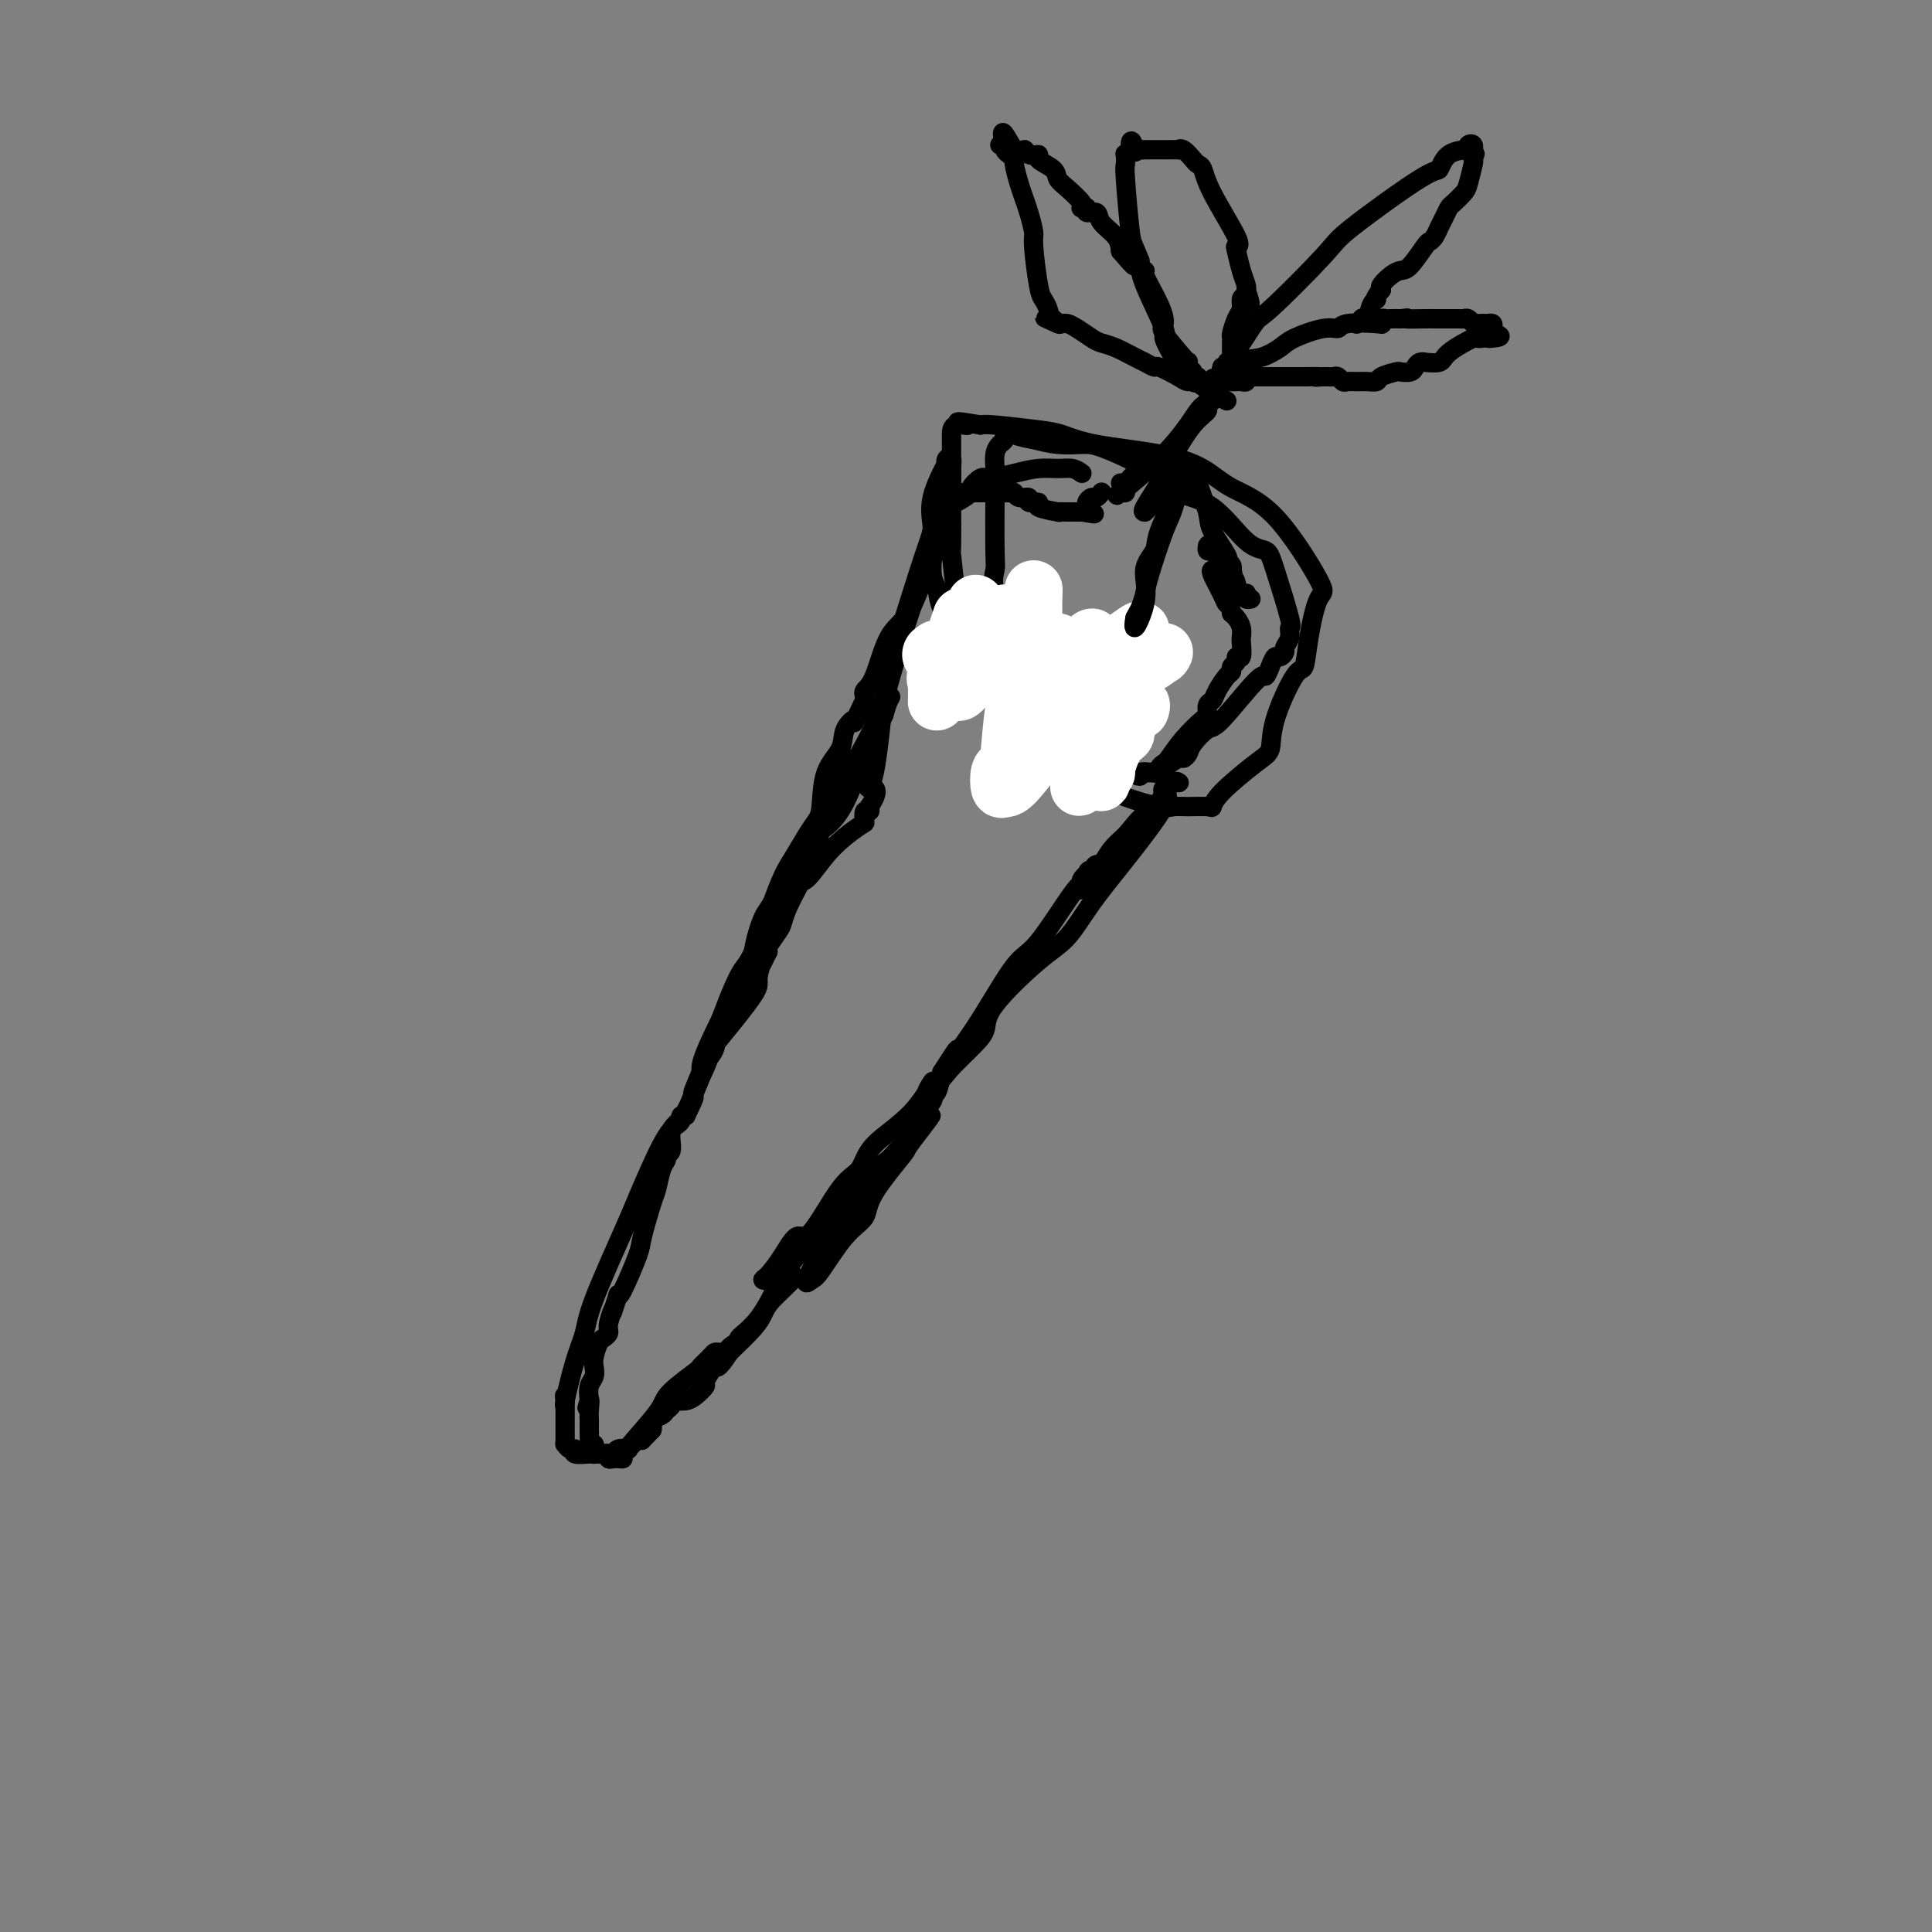 <svg viewBox='0 0 400 400' version='1.1' xmlns='http://www.w3.org/2000/svg' xmlns:xlink='http://www.w3.org/1999/xlink'><rect x="0" y="0" width="400" height="400" fill="#808080" stroke="none"/><g fill='none' stroke='#000000' stroke-width='4' stroke-linecap='round' stroke-linejoin='round'><path d='M224,98c-0.596,-0.428 -1.193,-0.857 -2,-1c-0.807,-0.143 -1.826,-0.002 -3,0c-1.174,0.002 -2.505,-0.136 -4,0c-1.495,0.136 -3.155,0.546 -5,1c-1.845,0.454 -3.877,0.952 -5,1c-1.123,0.048 -1.338,-0.353 -2,0c-0.662,0.353 -1.773,1.459 -2,2c-0.227,0.541 0.429,0.518 0,1c-0.429,0.482 -1.943,1.471 -3,2c-1.057,0.529 -1.657,0.599 -2,1c-0.343,0.401 -0.428,1.132 -1,2c-0.572,0.868 -1.631,1.874 -2,3c-0.369,1.126 -0.050,2.373 0,4c0.050,1.627 -0.171,3.633 0,5c0.171,1.367 0.733,2.093 1,3c0.267,0.907 0.237,1.994 1,4c0.763,2.006 2.318,4.929 3,7c0.682,2.071 0.491,3.288 1,4c0.509,0.712 1.717,0.918 3,2c1.283,1.082 2.642,3.041 4,5'/><path d='M206,144c1.739,1.740 2.588,2.592 4,4c1.412,1.408 3.388,3.374 5,5c1.612,1.626 2.858,2.913 4,4c1.142,1.087 2.178,1.976 4,3c1.822,1.024 4.429,2.183 6,3c1.571,0.817 2.106,1.290 4,2c1.894,0.710 5.148,1.656 7,2c1.852,0.344 2.301,0.086 3,0c0.699,-0.086 1.647,-0.002 3,0c1.353,0.002 3.113,-0.080 4,0c0.887,0.080 0.903,0.323 1,0c0.097,-0.323 0.274,-1.212 2,-3c1.726,-1.788 5.002,-4.475 7,-6c1.998,-1.525 2.720,-1.887 3,-3c0.280,-1.113 0.119,-2.975 1,-6c0.881,-3.025 2.803,-7.213 4,-9c1.197,-1.787 1.668,-1.174 2,-2c0.332,-0.826 0.526,-3.091 1,-6c0.474,-2.909 1.228,-6.463 2,-8c0.772,-1.537 1.561,-1.059 0,-4c-1.561,-2.941 -5.473,-9.301 -9,-13c-3.527,-3.699 -6.670,-4.735 -9,-6c-2.330,-1.265 -3.846,-2.758 -6,-4c-2.154,-1.242 -4.944,-2.231 -9,-3c-4.056,-0.769 -9.377,-1.316 -13,-2c-3.623,-0.684 -5.548,-1.503 -7,-2c-1.452,-0.497 -2.429,-0.672 -5,-1c-2.571,-0.328 -6.734,-0.808 -9,-1c-2.266,-0.192 -2.633,-0.096 -3,0'/><path d='M203,88c-7.691,-1.366 -3.917,-0.281 -3,0c0.917,0.281 -1.022,-0.240 -2,0c-0.978,0.240 -0.994,1.243 -1,2c-0.006,0.757 -0.001,1.270 0,2c0.001,0.730 -0.000,1.677 0,3c0.000,1.323 0.003,3.022 0,4c-0.003,0.978 -0.011,1.235 0,4c0.011,2.765 0.040,8.038 0,10c-0.040,1.962 -0.150,0.611 0,2c0.150,1.389 0.558,5.517 1,8c0.442,2.483 0.917,3.322 1,4c0.083,0.678 -0.226,1.194 1,3c1.226,1.806 3.986,4.901 5,6c1.014,1.099 0.282,0.200 1,1c0.718,0.800 2.886,3.297 4,5c1.114,1.703 1.174,2.612 1,3c-0.174,0.388 -0.580,0.255 0,1c0.580,0.745 2.147,2.369 3,3c0.853,0.631 0.992,0.268 1,0c0.008,-0.268 -0.115,-0.442 0,0c0.115,0.442 0.468,1.498 1,2c0.532,0.502 1.244,0.449 2,1c0.756,0.551 1.558,1.707 2,2c0.442,0.293 0.526,-0.277 1,0c0.474,0.277 1.340,1.400 2,2c0.660,0.600 1.115,0.676 2,1c0.885,0.324 2.200,0.895 3,1c0.800,0.105 1.086,-0.256 2,0c0.914,0.256 2.457,1.128 4,2'/><path d='M234,160c3.071,1.394 1.747,0.380 2,0c0.253,-0.380 2.081,-0.126 3,0c0.919,0.126 0.929,0.122 1,0c0.071,-0.122 0.202,-0.363 1,-1c0.798,-0.637 2.262,-1.671 3,-2c0.738,-0.329 0.749,0.045 1,0c0.251,-0.045 0.743,-0.511 1,-1c0.257,-0.489 0.278,-1.001 1,-2c0.722,-0.999 2.144,-2.483 3,-3c0.856,-0.517 1.147,-0.066 3,-2c1.853,-1.934 5.270,-6.255 7,-8c1.730,-1.745 1.774,-0.916 2,-1c0.226,-0.084 0.634,-1.083 1,-2c0.366,-0.917 0.691,-1.754 1,-2c0.309,-0.246 0.604,0.098 1,0c0.396,-0.098 0.893,-0.638 1,-1c0.107,-0.362 -0.178,-0.548 0,-1c0.178,-0.452 0.817,-1.172 1,-2c0.183,-0.828 -0.090,-1.764 0,-2c0.090,-0.236 0.544,0.228 0,-2c-0.544,-2.228 -2.085,-7.148 -3,-10c-0.915,-2.852 -1.204,-3.636 -2,-4c-0.796,-0.364 -2.100,-0.308 -4,-2c-1.900,-1.692 -4.397,-5.133 -7,-7c-2.603,-1.867 -5.311,-2.160 -7,-3c-1.689,-0.840 -2.359,-2.228 -5,-4c-2.641,-1.772 -7.254,-3.929 -10,-5c-2.746,-1.071 -3.624,-1.058 -5,-1c-1.376,0.058 -3.250,0.159 -5,0c-1.750,-0.159 -3.375,-0.580 -5,-1'/><path d='M214,91c-3.183,-0.540 -3.640,-0.888 -4,-1c-0.360,-0.112 -0.622,0.014 -1,0c-0.378,-0.014 -0.872,-0.166 -1,0c-0.128,0.166 0.109,0.651 0,1c-0.109,0.349 -0.565,0.563 -1,1c-0.435,0.437 -0.848,1.099 -1,2c-0.152,0.901 -0.044,2.042 0,3c0.044,0.958 0.023,1.733 0,5c-0.023,3.267 -0.048,9.026 0,12c0.048,2.974 0.170,3.165 0,4c-0.170,0.835 -0.630,2.315 0,5c0.630,2.685 2.352,6.574 3,9c0.648,2.426 0.224,3.390 0,4c-0.224,0.610 -0.248,0.867 0,2c0.248,1.133 0.769,3.142 1,4c0.231,0.858 0.173,0.566 0,1c-0.173,0.434 -0.461,1.595 0,2c0.461,0.405 1.671,0.054 2,0c0.329,-0.054 -0.224,0.190 0,1c0.224,0.810 1.226,2.185 2,3c0.774,0.815 1.320,1.070 2,2c0.680,0.930 1.494,2.535 2,3c0.506,0.465 0.705,-0.210 1,0c0.295,0.210 0.687,1.304 1,2c0.313,0.696 0.546,0.995 1,1c0.454,0.005 1.130,-0.284 2,0c0.870,0.284 1.935,1.142 3,2'/><path d='M226,159c2.650,2.182 1.274,0.637 1,0c-0.274,-0.637 0.555,-0.367 1,0c0.445,0.367 0.506,0.830 1,1c0.494,0.170 1.421,0.045 2,0c0.579,-0.045 0.811,-0.011 2,0c1.189,0.011 3.337,0.000 4,0c0.663,-0.000 -0.159,0.010 0,0c0.159,-0.010 1.298,-0.042 2,0c0.702,0.042 0.966,0.158 1,0c0.034,-0.158 -0.163,-0.589 0,-1c0.163,-0.411 0.685,-0.802 1,-1c0.315,-0.198 0.423,-0.204 1,-1c0.577,-0.796 1.622,-2.384 3,-4c1.378,-1.616 3.089,-3.261 4,-4c0.911,-0.739 1.021,-0.573 1,-1c-0.021,-0.427 -0.173,-1.448 0,-2c0.173,-0.552 0.672,-0.634 1,-1c0.328,-0.366 0.484,-1.015 1,-2c0.516,-0.985 1.391,-2.307 2,-3c0.609,-0.693 0.952,-0.757 1,-1c0.048,-0.243 -0.197,-0.664 0,-1c0.197,-0.336 0.838,-0.588 1,-1c0.162,-0.412 -0.153,-0.985 0,-1c0.153,-0.015 0.774,0.526 1,0c0.226,-0.526 0.058,-2.119 0,-3c-0.058,-0.881 -0.004,-1.048 0,-1c0.004,0.048 -0.040,0.312 0,0c0.040,-0.312 0.165,-1.199 0,-2c-0.165,-0.801 -0.618,-1.514 -1,-2c-0.382,-0.486 -0.691,-0.743 -1,-1'/><path d='M255,127c-0.353,-1.939 -0.735,-1.788 -1,-2c-0.265,-0.212 -0.411,-0.789 -1,-2c-0.589,-1.211 -1.620,-3.057 -2,-4c-0.380,-0.943 -0.109,-0.984 0,-1c0.109,-0.016 0.054,-0.008 0,0'/><path d='M197,109c-0.519,0.599 -1.038,1.198 -1,1c0.038,-0.198 0.631,-1.192 0,0c-0.631,1.192 -2.488,4.571 -4,8c-1.512,3.429 -2.678,6.909 -4,9c-1.322,2.091 -2.799,2.794 -4,5c-1.201,2.206 -2.126,5.914 -3,8c-0.874,2.086 -1.698,2.549 -2,3c-0.302,0.451 -0.081,0.891 0,1c0.081,0.109 0.023,-0.112 0,0c-0.023,0.112 -0.012,0.556 0,1'/><path d='M179,145c-3.120,6.404 -1.921,4.416 -2,4c-0.079,-0.416 -1.435,0.742 -2,2c-0.565,1.258 -0.338,2.617 -1,4c-0.662,1.383 -2.211,2.789 -3,5c-0.789,2.211 -0.817,5.226 -1,7c-0.183,1.774 -0.521,2.308 -1,3c-0.479,0.692 -1.099,1.543 -2,3c-0.901,1.457 -2.084,3.520 -3,5c-0.916,1.480 -1.564,2.377 -3,6c-1.436,3.623 -3.658,9.971 -5,13c-1.342,3.029 -1.803,2.740 -3,5c-1.197,2.260 -3.130,7.070 -4,10c-0.870,2.930 -0.677,3.980 -1,5c-0.323,1.020 -1.161,2.010 -2,3'/><path d='M146,220c-5.074,11.821 -1.259,3.874 0,1c1.259,-2.874 -0.037,-0.674 0,-1c0.037,-0.326 1.406,-3.177 2,-5c0.594,-1.823 0.411,-2.619 3,-8c2.589,-5.381 7.948,-15.349 11,-20c3.052,-4.651 3.798,-3.986 5,-5c1.202,-1.014 2.862,-3.707 5,-6c2.138,-2.293 4.755,-4.186 6,-5c1.245,-0.814 1.117,-0.548 1,-1c-0.117,-0.452 -0.224,-1.622 0,-2c0.224,-0.378 0.778,0.035 1,0c0.222,-0.035 0.111,-0.517 0,-1'/><path d='M180,167c2.754,-4.059 0.639,-4.207 0,-4c-0.639,0.207 0.197,0.770 1,-3c0.803,-3.770 1.571,-11.873 2,-16c0.429,-4.127 0.518,-4.277 2,-9c1.482,-4.723 4.355,-14.017 6,-19c1.645,-4.983 2.062,-5.654 2,-7c-0.062,-1.346 -0.601,-3.367 0,-6c0.601,-2.633 2.343,-5.878 3,-7c0.657,-1.122 0.229,-0.122 0,0c-0.229,0.122 -0.259,-0.634 0,-1c0.259,-0.366 0.808,-0.343 1,0c0.192,0.343 0.027,1.006 0,2c-0.027,0.994 0.084,2.318 0,3c-0.084,0.682 -0.361,0.722 -1,3c-0.639,2.278 -1.639,6.795 -3,11c-1.361,4.205 -3.084,8.099 -5,14c-1.916,5.901 -4.026,13.808 -5,17c-0.974,3.192 -0.814,1.669 -2,5c-1.186,3.331 -3.719,11.515 -6,16c-2.281,4.485 -4.312,5.269 -5,6c-0.688,0.731 -0.034,1.407 -1,4c-0.966,2.593 -3.552,7.101 -5,10c-1.448,2.899 -1.759,4.189 -2,5c-0.241,0.811 -0.411,1.141 -1,2c-0.589,0.859 -1.597,2.245 -2,3c-0.403,0.755 -0.202,0.877 0,1'/><path d='M159,197c-3.867,8.057 -1.534,2.199 -1,1c0.534,-1.199 -0.730,2.260 -1,4c-0.270,1.740 0.456,1.762 -1,4c-1.456,2.238 -5.093,6.691 -7,9c-1.907,2.309 -2.084,2.474 -3,5c-0.916,2.526 -2.570,7.412 -4,10c-1.430,2.588 -2.635,2.880 -3,4c-0.365,1.120 0.109,3.070 0,4c-0.109,0.930 -0.802,0.839 -1,1c-0.198,0.161 0.097,0.575 0,1c-0.097,0.425 -0.587,0.861 -1,2c-0.413,1.139 -0.748,2.982 -1,4c-0.252,1.018 -0.421,1.212 -1,3c-0.579,1.788 -1.568,5.170 -2,7c-0.432,1.830 -0.309,2.108 -1,4c-0.691,1.892 -2.198,5.398 -3,7c-0.802,1.602 -0.901,1.301 -1,1'/><path d='M128,268c-1.863,5.785 -1.020,3.249 -1,3c0.020,-0.249 -0.782,1.791 -1,3c-0.218,1.209 0.148,1.588 0,2c-0.148,0.412 -0.810,0.859 -1,1c-0.190,0.141 0.094,-0.023 0,0c-0.094,0.023 -0.565,0.232 -1,1c-0.435,0.768 -0.835,2.095 -1,3c-0.165,0.905 -0.096,1.387 0,2c0.096,0.613 0.218,1.357 0,2c-0.218,0.643 -0.777,1.184 -1,2c-0.223,0.816 -0.112,1.908 0,3'/><path d='M122,290c-0.928,3.309 -0.248,0.583 0,0c0.248,-0.583 0.066,0.979 0,2c-0.066,1.021 -0.014,1.502 0,2c0.014,0.498 -0.010,1.012 0,2c0.010,0.988 0.056,2.451 0,3c-0.056,0.549 -0.212,0.186 0,0c0.212,-0.186 0.792,-0.193 1,0c0.208,0.193 0.044,0.588 0,1c-0.044,0.412 0.031,0.841 0,1c-0.031,0.159 -0.167,0.046 0,0c0.167,-0.046 0.636,-0.027 1,0c0.364,0.027 0.622,0.060 1,0c0.378,-0.060 0.877,-0.213 1,0c0.123,0.213 -0.129,0.790 0,1c0.129,0.210 0.639,0.051 1,0c0.361,-0.051 0.573,0.005 1,0c0.427,-0.005 1.070,-0.072 1,0c-0.070,0.072 -0.852,0.282 0,-1c0.852,-1.282 3.337,-4.054 5,-6c1.663,-1.946 2.505,-3.064 3,-4c0.495,-0.936 0.644,-1.691 2,-3c1.356,-1.309 3.921,-3.174 5,-4c1.079,-0.826 0.673,-0.614 1,-1c0.327,-0.386 1.387,-1.372 2,-2c0.613,-0.628 0.781,-0.900 1,-1c0.219,-0.100 0.491,-0.029 1,0c0.509,0.029 1.254,0.014 2,0'/><path d='M151,280c3.578,-3.575 0.524,-1.513 0,-1c-0.524,0.513 1.484,-0.522 2,-1c0.516,-0.478 -0.459,-0.400 0,-1c0.459,-0.600 2.352,-1.879 4,-4c1.648,-2.121 3.050,-5.082 4,-7c0.950,-1.918 1.447,-2.791 4,-6c2.553,-3.209 7.163,-8.755 10,-12c2.837,-3.245 3.901,-4.190 5,-5c1.099,-0.810 2.233,-1.485 4,-3c1.767,-1.515 4.168,-3.869 5,-5c0.832,-1.131 0.095,-1.037 0,-1c-0.095,0.037 0.453,0.019 1,0'/><path d='M190,234c5.836,-6.734 0.926,-0.570 -1,2c-1.926,2.570 -0.869,1.547 -2,3c-1.131,1.453 -4.449,5.383 -6,8c-1.551,2.617 -1.336,3.922 -2,5c-0.664,1.078 -2.207,1.929 -4,4c-1.793,2.071 -3.835,5.361 -5,7c-1.165,1.639 -1.451,1.628 -2,2c-0.549,0.372 -1.359,1.128 -1,0c0.359,-1.128 1.888,-4.141 3,-6c1.112,-1.859 1.807,-2.566 3,-4c1.193,-1.434 2.884,-3.597 4,-5c1.116,-1.403 1.655,-2.047 3,-4c1.345,-1.953 3.494,-5.217 5,-7c1.506,-1.783 2.368,-2.086 3,-3c0.632,-0.914 1.034,-2.438 2,-4c0.966,-1.562 2.496,-3.161 3,-4c0.504,-0.839 -0.018,-0.918 0,-1c0.018,-0.082 0.577,-0.166 1,-1c0.423,-0.834 0.712,-2.417 1,-4'/><path d='M195,222c4.653,-7.301 2.784,-4.055 3,-4c0.216,0.055 2.517,-3.081 5,-7c2.483,-3.919 5.147,-8.621 7,-11c1.853,-2.379 2.896,-2.434 5,-5c2.104,-2.566 5.270,-7.644 7,-10c1.730,-2.356 2.024,-1.991 2,-2c-0.024,-0.009 -0.367,-0.391 0,-1c0.367,-0.609 1.444,-1.445 2,-2c0.556,-0.555 0.591,-0.831 1,-1c0.409,-0.169 1.191,-0.232 1,0c-0.191,0.232 -1.355,0.758 -2,1c-0.645,0.242 -0.769,0.198 -1,1c-0.231,0.802 -0.567,2.448 -1,3c-0.433,0.552 -0.962,0.009 -1,0c-0.038,-0.009 0.415,0.514 1,0c0.585,-0.514 1.301,-2.066 2,-3c0.699,-0.934 1.380,-1.252 2,-2c0.620,-0.748 1.177,-1.928 2,-3c0.823,-1.072 1.911,-2.036 3,-3'/><path d='M233,173c6.324,-7.754 3.134,-2.638 3,-2c-0.134,0.638 2.788,-3.202 4,-5c1.212,-1.798 0.714,-1.553 1,-2c0.286,-0.447 1.356,-1.585 2,-2c0.644,-0.415 0.863,-0.108 1,0c0.137,0.108 0.193,0.018 0,0c-0.193,-0.018 -0.634,0.036 -1,0c-0.366,-0.036 -0.658,-0.161 -1,0c-0.342,0.161 -0.733,0.610 -1,1c-0.267,0.390 -0.408,0.723 0,1c0.408,0.277 1.367,0.498 0,3c-1.367,2.502 -5.060,7.285 -8,11c-2.940,3.715 -5.126,6.364 -7,9c-1.874,2.636 -3.435,5.261 -5,7c-1.565,1.739 -3.133,2.591 -6,5c-2.867,2.409 -7.033,6.375 -9,9c-1.967,2.625 -1.733,3.910 -2,5c-0.267,1.090 -1.033,1.986 -2,3c-0.967,1.014 -2.133,2.147 -3,3c-0.867,0.853 -1.433,1.427 -2,2'/><path d='M197,221c-7.899,9.537 -4.648,3.878 -4,3c0.648,-0.878 -1.307,3.024 -4,6c-2.693,2.976 -6.124,5.025 -8,7c-1.876,1.975 -2.196,3.875 -3,5c-0.804,1.125 -2.092,1.475 -4,4c-1.908,2.525 -4.436,7.226 -6,9c-1.564,1.774 -2.165,0.620 -3,1c-0.835,0.380 -1.904,2.294 -3,4c-1.096,1.706 -2.219,3.203 -3,4c-0.781,0.797 -1.221,0.893 -1,1c0.221,0.107 1.102,0.225 2,0c0.898,-0.225 1.813,-0.792 2,-1c0.187,-0.208 -0.356,-0.057 0,0c0.356,0.057 1.609,0.021 2,0c0.391,-0.021 -0.081,-0.026 0,0c0.081,0.026 0.715,0.084 0,1c-0.715,0.916 -2.779,2.689 -4,4c-1.221,1.311 -1.598,2.161 -2,3c-0.402,0.839 -0.829,1.668 -2,3c-1.171,1.332 -3.085,3.166 -5,5'/><path d='M151,280c-2.717,4.219 -2.510,2.766 -3,3c-0.490,0.234 -1.679,2.154 -2,3c-0.321,0.846 0.225,0.618 0,1c-0.225,0.382 -1.222,1.373 -2,2c-0.778,0.627 -1.336,0.889 -2,1c-0.664,0.111 -1.434,0.071 -2,0c-0.566,-0.071 -0.930,-0.174 -1,0c-0.070,0.174 0.153,0.624 0,1c-0.153,0.376 -0.682,0.678 -1,1c-0.318,0.322 -0.425,0.664 -1,1c-0.575,0.336 -1.616,0.667 -2,1c-0.384,0.333 -0.110,0.666 0,1c0.110,0.334 0.055,0.667 0,1'/><path d='M135,296c-2.879,2.940 -2.076,2.291 -2,2c0.076,-0.291 -0.575,-0.222 -1,0c-0.425,0.222 -0.624,0.599 -1,1c-0.376,0.401 -0.928,0.825 -1,1c-0.072,0.175 0.335,0.099 0,0c-0.335,-0.099 -1.413,-0.223 -2,0c-0.587,0.223 -0.682,0.792 -1,1c-0.318,0.208 -0.860,0.056 -1,0c-0.140,-0.056 0.120,-0.015 0,0c-0.120,0.015 -0.621,0.004 -1,0c-0.379,-0.004 -0.635,0.000 -1,0c-0.365,-0.000 -0.839,-0.004 -1,0c-0.161,0.004 -0.007,0.016 0,0c0.007,-0.016 -0.131,-0.061 -1,0c-0.869,0.061 -2.467,0.227 -3,0c-0.533,-0.227 0.001,-0.849 0,-1c-0.001,-0.151 -0.536,0.167 -1,0c-0.464,-0.167 -0.856,-0.821 -1,-1c-0.144,-0.179 -0.038,0.117 0,0c0.038,-0.117 0.010,-0.646 0,-1c-0.010,-0.354 -0.003,-0.531 0,-1c0.003,-0.469 0.001,-1.229 0,-2c-0.001,-0.771 -0.000,-1.554 0,-2c0.000,-0.446 0.000,-0.556 0,-1c-0.000,-0.444 -0.000,-1.222 0,-2'/><path d='M117,290c-0.285,-1.810 0.003,-0.834 0,0c-0.003,0.834 -0.295,1.528 0,0c0.295,-1.528 1.179,-5.276 2,-8c0.821,-2.724 1.581,-4.424 2,-6c0.419,-1.576 0.497,-3.028 2,-7c1.503,-3.972 4.431,-10.465 6,-14c1.569,-3.535 1.779,-4.114 3,-7c1.221,-2.886 3.454,-8.080 5,-11c1.546,-2.920 2.404,-3.566 3,-4c0.596,-0.434 0.930,-0.655 1,-1c0.070,-0.345 -0.123,-0.813 0,-1c0.123,-0.187 0.561,-0.094 1,0'/><path d='M142,231c3.033,-6.278 1.116,-2.973 1,-3c-0.116,-0.027 1.571,-3.385 2,-5c0.429,-1.615 -0.398,-1.488 1,-5c1.398,-3.512 5.023,-10.664 7,-14c1.977,-3.336 2.306,-2.857 4,-6c1.694,-3.143 4.754,-9.910 6,-13c1.246,-3.090 0.677,-2.505 1,-3c0.323,-0.495 1.538,-2.071 2,-3c0.462,-0.929 0.171,-1.210 0,-1c-0.171,0.210 -0.220,0.910 0,1c0.220,0.090 0.710,-0.429 0,1c-0.710,1.429 -2.621,4.807 -4,7c-1.379,2.193 -2.228,3.202 -3,5c-0.772,1.798 -1.468,4.383 -2,6c-0.532,1.617 -0.898,2.264 -1,3c-0.102,0.736 0.062,1.561 0,1c-0.062,-0.561 -0.349,-2.510 0,-5c0.349,-2.490 1.334,-5.523 2,-7c0.666,-1.477 1.013,-1.400 5,-8c3.987,-6.600 11.615,-19.879 15,-26c3.385,-6.121 2.526,-5.084 3,-6c0.474,-0.916 2.282,-3.785 3,-5c0.718,-1.215 0.348,-0.776 0,0c-0.348,0.776 -0.674,1.888 -1,3'/><path d='M183,148c-0.463,1.047 -1.119,2.165 -2,4c-0.881,1.835 -1.985,4.388 -3,6c-1.015,1.612 -1.940,2.283 -3,4c-1.060,1.717 -2.256,4.479 -3,6c-0.744,1.521 -1.037,1.801 -1,1c0.037,-0.801 0.402,-2.684 1,-4c0.598,-1.316 1.428,-2.064 2,-3c0.572,-0.936 0.885,-2.060 1,-3c0.115,-0.940 0.033,-1.697 0,-2c-0.033,-0.303 -0.016,-0.151 0,0'/></g>
<g fill='none' stroke='#FFFFFF' stroke-width='12' stroke-linecap='round' stroke-linejoin='round'><path d='M212,150c-0.073,-0.259 -0.146,-0.519 0,-1c0.146,-0.481 0.510,-1.185 3,-4c2.490,-2.815 7.108,-7.742 9,-10c1.892,-2.258 1.060,-1.846 1,-2c-0.060,-0.154 0.651,-0.875 1,-1c0.349,-0.125 0.335,0.345 0,1c-0.335,0.655 -0.990,1.493 -2,3c-1.010,1.507 -2.374,3.682 -3,5c-0.626,1.318 -0.515,1.778 -2,4c-1.485,2.222 -4.567,6.206 -6,8c-1.433,1.794 -1.216,1.397 -1,1'/><path d='M212,154c-2.328,3.603 -1.147,1.610 -1,1c0.147,-0.610 -0.740,0.163 -1,1c-0.260,0.837 0.106,1.739 0,2c-0.106,0.261 -0.685,-0.119 -1,0c-0.315,0.119 -0.367,0.737 0,0c0.367,-0.737 1.153,-2.829 2,-4c0.847,-1.171 1.754,-1.421 4,-4c2.246,-2.579 5.830,-7.486 8,-10c2.170,-2.514 2.924,-2.634 5,-4c2.076,-1.366 5.474,-3.976 7,-5c1.526,-1.024 1.182,-0.460 1,0c-0.182,0.460 -0.201,0.817 0,1c0.201,0.183 0.624,0.190 0,2c-0.624,1.810 -2.294,5.421 -3,8c-0.706,2.579 -0.449,4.127 -1,5c-0.551,0.873 -1.910,1.071 -3,3c-1.090,1.929 -1.911,5.589 -2,7c-0.089,1.411 0.553,0.572 0,1c-0.553,0.428 -2.301,2.122 -3,3c-0.699,0.878 -0.350,0.939 0,1'/><path d='M224,162c-1.191,2.146 -0.168,0.013 0,-1c0.168,-1.013 -0.519,-0.904 1,-3c1.519,-2.096 5.242,-6.396 7,-8c1.758,-1.604 1.549,-0.511 2,-1c0.451,-0.489 1.562,-2.559 2,-3c0.438,-0.441 0.203,0.746 0,1c-0.203,0.254 -0.374,-0.426 -1,0c-0.626,0.426 -1.708,1.956 -2,3c-0.292,1.044 0.206,1.600 0,2c-0.206,0.400 -1.117,0.643 -2,2c-0.883,1.357 -1.738,3.827 -2,5c-0.262,1.173 0.068,1.049 0,1c-0.068,-0.049 -0.534,-0.025 -1,0'/><path d='M228,160c-1.238,2.124 -0.332,0.435 0,0c0.332,-0.435 0.089,0.383 0,1c-0.089,0.617 -0.026,1.033 0,1c0.026,-0.033 0.013,-0.517 0,-1'/><path d='M228,161c0.016,-0.088 0.057,-0.806 0,-1c-0.057,-0.194 -0.210,0.138 0,0c0.210,-0.138 0.784,-0.744 1,-1c0.216,-0.256 0.075,-0.162 0,-1c-0.075,-0.838 -0.082,-2.607 0,-5c0.082,-2.393 0.254,-5.410 0,-7c-0.254,-1.590 -0.935,-1.753 -1,-2c-0.065,-0.247 0.486,-0.578 0,-2c-0.486,-1.422 -2.010,-3.936 -3,-5c-0.990,-1.064 -1.445,-0.677 -2,-1c-0.555,-0.323 -1.209,-1.354 -2,-2c-0.791,-0.646 -1.719,-0.905 -2,-1c-0.281,-0.095 0.083,-0.024 0,0c-0.083,0.024 -0.614,0.002 -1,0c-0.386,-0.002 -0.628,0.017 -1,0c-0.372,-0.017 -0.876,-0.071 -1,0c-0.124,0.071 0.132,0.267 0,1c-0.132,0.733 -0.651,2.003 -1,2c-0.349,-0.003 -0.527,-1.279 -1,0c-0.473,1.279 -1.241,5.114 -2,7c-0.759,1.886 -1.511,1.823 -2,4c-0.489,2.177 -0.717,6.594 -1,9c-0.283,2.406 -0.622,2.799 -1,3c-0.378,0.201 -0.794,0.208 -1,1c-0.206,0.792 -0.202,2.369 0,3c0.202,0.631 0.601,0.315 1,0'/><path d='M208,163c1.016,1.119 4.556,-4.085 7,-7c2.444,-2.915 3.794,-3.542 7,-6c3.206,-2.458 8.270,-6.746 11,-9c2.730,-2.254 3.128,-2.474 4,-3c0.872,-0.526 2.218,-1.358 3,-2c0.782,-0.642 1.001,-1.094 1,-1c-0.001,0.094 -0.223,0.734 -1,1c-0.777,0.266 -2.109,0.160 -3,1c-0.891,0.840 -1.340,2.628 -3,4c-1.660,1.372 -4.532,2.329 -6,3c-1.468,0.671 -1.532,1.058 -4,2c-2.468,0.942 -7.340,2.440 -9,3c-1.660,0.560 -0.107,0.180 0,0c0.107,-0.180 -1.232,-0.162 -2,0c-0.768,0.162 -0.966,0.468 -1,0c-0.034,-0.468 0.096,-1.708 0,-3c-0.096,-1.292 -0.417,-2.635 0,-5c0.417,-2.365 1.574,-5.752 2,-8c0.426,-2.248 0.122,-3.357 0,-5c-0.122,-1.643 -0.061,-3.822 0,-6'/><path d='M205,129c0.235,-0.347 0.469,-0.694 0,0c-0.469,0.694 -1.642,2.429 -2,3c-0.358,0.571 0.100,-0.022 0,0c-0.100,0.022 -0.758,0.660 -1,0c-0.242,-0.660 -0.069,-2.617 0,-4c0.069,-1.383 0.035,-2.191 0,-3'/><path d='M199,128c0.107,-0.323 0.215,-0.646 0,0c-0.215,0.646 -0.751,2.262 -1,3c-0.249,0.738 -0.210,0.600 -1,2c-0.790,1.400 -2.408,4.340 -3,6c-0.592,1.660 -0.157,2.040 0,2c0.157,-0.040 0.036,-0.500 0,0c-0.036,0.500 0.012,1.961 0,3c-0.012,1.039 -0.084,1.658 0,1c0.084,-0.658 0.323,-2.592 1,-4c0.677,-1.408 1.792,-2.289 3,-3c1.208,-0.711 2.509,-1.252 4,-3c1.491,-1.748 3.171,-4.701 4,-6c0.829,-1.299 0.808,-0.942 1,-1c0.192,-0.058 0.596,-0.529 1,-1'/><path d='M208,128c0.200,-0.218 0.401,-0.436 0,0c-0.401,0.436 -1.403,1.528 -2,3c-0.597,1.472 -0.790,3.326 -1,4c-0.210,0.674 -0.438,0.170 -1,1c-0.562,0.830 -1.460,2.995 -2,4c-0.540,1.005 -0.723,0.850 -1,1c-0.277,0.150 -0.647,0.603 -1,1c-0.353,0.397 -0.689,0.737 -1,1c-0.311,0.263 -0.599,0.450 -1,0c-0.401,-0.450 -0.917,-1.536 -1,-2c-0.083,-0.464 0.268,-0.307 0,-1c-0.268,-0.693 -1.154,-2.237 -2,-3c-0.846,-0.763 -1.651,-0.744 -2,-1c-0.349,-0.256 -0.243,-0.787 0,-1c0.243,-0.213 0.621,-0.106 1,0'/><path d='M194,135c-0.690,-1.142 0.585,-0.499 1,0c0.415,0.499 -0.030,0.852 0,1c0.030,0.148 0.534,0.091 1,0c0.466,-0.091 0.895,-0.217 1,0c0.105,0.217 -0.112,0.776 0,1c0.112,0.224 0.555,0.111 1,0c0.445,-0.111 0.894,-0.222 1,0c0.106,0.222 -0.129,0.778 0,1c0.129,0.222 0.622,0.111 1,0c0.378,-0.111 0.640,-0.222 1,0c0.360,0.222 0.817,0.778 1,1c0.183,0.222 0.091,0.111 0,0'/></g>
<g fill='none' stroke='#000000' stroke-width='4' stroke-linecap='round' stroke-linejoin='round'><path d='M197,102c0.329,-0.000 0.658,-0.000 1,0c0.342,0.000 0.697,0.000 1,0c0.303,-0.000 0.553,-0.000 1,0c0.447,0.000 1.089,0.000 2,0c0.911,-0.000 2.090,-0.001 3,0c0.910,0.001 1.552,0.004 2,0c0.448,-0.004 0.703,-0.016 1,0c0.297,0.016 0.638,0.061 1,0c0.362,-0.061 0.747,-0.227 1,0c0.253,0.227 0.375,0.848 1,1c0.625,0.152 1.752,-0.166 2,0c0.248,0.166 -0.384,0.815 0,1c0.384,0.185 1.783,-0.094 2,0c0.217,0.094 -0.748,0.561 0,1c0.748,0.439 3.209,0.850 4,1c0.791,0.150 -0.089,0.040 0,0c0.089,-0.040 1.148,-0.011 2,0c0.852,0.011 1.499,0.003 2,0c0.501,-0.003 0.858,-0.001 1,0c0.142,0.001 0.071,0.000 0,0'/><path d='M224,106c4.422,0.667 1.978,0.333 1,0c-0.978,-0.333 -0.489,-0.667 0,-1'/><path d='M225,105c0.106,-0.316 -0.129,-0.607 0,-1c0.129,-0.393 0.623,-0.890 1,-1c0.377,-0.110 0.637,0.167 1,0c0.363,-0.167 0.829,-0.777 1,-1c0.171,-0.223 0.046,-0.060 0,0c-0.046,0.060 -0.013,0.017 0,0c0.013,-0.017 0.007,-0.009 0,0'/><path d='M232,100c0.445,-0.021 0.890,-0.041 1,0c0.110,0.041 -0.115,0.145 0,0c0.115,-0.145 0.569,-0.539 1,-1c0.431,-0.461 0.837,-0.989 1,-1c0.163,-0.011 0.081,0.494 0,1'/><path d='M235,99c0.298,0.006 -0.458,0.522 -1,1c-0.542,0.478 -0.870,0.918 -1,1c-0.130,0.082 -0.063,-0.195 0,0c0.063,0.195 0.120,0.860 0,1c-0.120,0.140 -0.419,-0.246 -1,0c-0.581,0.246 -1.444,1.125 0,0c1.444,-1.125 5.196,-4.255 8,-7c2.804,-2.745 4.660,-5.104 6,-7c1.340,-1.896 2.163,-3.328 3,-4c0.837,-0.672 1.688,-0.582 2,-1c0.312,-0.418 0.084,-1.343 0,-2c-0.084,-0.657 -0.024,-1.045 0,-1c0.024,0.045 0.012,0.522 0,1'/><path d='M251,81c2.524,-2.737 -0.164,0.421 -1,2c-0.836,1.579 0.182,1.578 0,2c-0.182,0.422 -1.563,1.266 -3,3c-1.437,1.734 -2.931,4.360 -4,6c-1.069,1.640 -1.713,2.296 -2,3c-0.287,0.704 -0.218,1.455 -1,3c-0.782,1.545 -2.414,3.884 -3,5c-0.586,1.116 -0.126,1.011 0,1c0.126,-0.011 -0.081,0.074 0,0c0.081,-0.074 0.452,-0.307 1,-1c0.548,-0.693 1.274,-1.847 2,-3'/><path d='M240,102c0.664,-0.678 0.823,-0.875 1,-1c0.177,-0.125 0.373,-0.180 1,-1c0.627,-0.820 1.686,-2.405 2,-3c0.314,-0.595 -0.118,-0.199 0,0c0.118,0.199 0.787,0.200 1,0c0.213,-0.200 -0.030,-0.601 0,-1c0.030,-0.399 0.335,-0.795 0,1c-0.335,1.795 -1.308,5.783 -2,8c-0.692,2.217 -1.103,2.663 -2,5c-0.897,2.337 -2.279,6.564 -3,9c-0.721,2.436 -0.782,3.080 -1,4c-0.218,0.920 -0.594,2.117 -1,3c-0.406,0.883 -0.841,1.453 -1,2c-0.159,0.547 -0.043,1.070 0,1c0.043,-0.070 0.012,-0.734 0,-1c-0.012,-0.266 -0.006,-0.133 0,0'/><path d='M235,128c-0.907,4.485 1.325,0.196 2,-3c0.675,-3.196 -0.208,-5.299 0,-7c0.208,-1.701 1.506,-2.998 2,-4c0.494,-1.002 0.185,-1.708 1,-4c0.815,-2.292 2.753,-6.169 4,-8c1.247,-1.831 1.801,-1.617 2,-2c0.199,-0.383 0.041,-1.365 0,-2c-0.041,-0.635 0.035,-0.925 0,-1c-0.035,-0.075 -0.180,0.063 0,0c0.180,-0.063 0.687,-0.328 1,0c0.313,0.328 0.433,1.250 1,3c0.567,1.750 1.581,4.328 2,6c0.419,1.672 0.242,2.438 1,4c0.758,1.562 2.452,3.920 3,5c0.548,1.080 -0.049,0.882 0,1c0.049,0.118 0.745,0.551 1,1c0.255,0.449 0.068,0.914 0,1c-0.068,0.086 -0.018,-0.208 0,0c0.018,0.208 0.005,0.916 0,1c-0.005,0.084 -0.003,-0.458 0,-1'/><path d='M255,118c1.044,2.921 -0.845,-0.276 -2,-2c-1.155,-1.724 -1.577,-1.975 -2,-2c-0.423,-0.025 -0.846,0.177 -1,0c-0.154,-0.177 -0.038,-0.734 0,-1c0.038,-0.266 -0.000,-0.243 1,1c1.000,1.243 3.039,3.705 4,5c0.961,1.295 0.845,1.423 1,2c0.155,0.577 0.581,1.605 1,2c0.419,0.395 0.830,0.158 1,0c0.170,-0.158 0.097,-0.238 0,0c-0.097,0.238 -0.218,0.795 0,1c0.218,0.205 0.777,0.059 1,0c0.223,-0.059 0.112,-0.029 0,0'/><path d='M254,83c-0.612,-0.342 -1.224,-0.684 -2,-1c-0.776,-0.316 -1.717,-0.606 -2,-1c-0.283,-0.394 0.092,-0.892 0,-1c-0.092,-0.108 -0.652,0.173 -1,0c-0.348,-0.173 -0.484,-0.802 -1,-1c-0.516,-0.198 -1.413,0.035 -2,0c-0.587,-0.035 -0.865,-0.337 -2,-1c-1.135,-0.663 -3.125,-1.687 -4,-2c-0.875,-0.313 -0.633,0.085 -1,0c-0.367,-0.085 -1.343,-0.652 -2,-1c-0.657,-0.348 -0.995,-0.478 -2,-1c-1.005,-0.522 -2.679,-1.436 -4,-2c-1.321,-0.564 -2.290,-0.778 -3,-1c-0.710,-0.222 -1.160,-0.452 -2,-1c-0.840,-0.548 -2.071,-1.415 -3,-2c-0.929,-0.585 -1.558,-0.888 -2,-1c-0.442,-0.112 -0.698,-0.032 -1,0c-0.302,0.032 -0.651,0.016 -1,0'/><path d='M219,67c-5.367,-2.440 -1.283,-0.538 0,0c1.283,0.538 -0.235,-0.286 -1,-1c-0.765,-0.714 -0.779,-1.316 -1,-2c-0.221,-0.684 -0.651,-1.450 -1,-2c-0.349,-0.550 -0.618,-0.885 -1,-3c-0.382,-2.115 -0.875,-6.010 -1,-8c-0.125,-1.990 0.120,-2.075 0,-3c-0.120,-0.925 -0.606,-2.692 -1,-4c-0.394,-1.308 -0.698,-2.158 -1,-3c-0.302,-0.842 -0.602,-1.675 -1,-3c-0.398,-1.325 -0.895,-3.142 -1,-4c-0.105,-0.858 0.183,-0.755 0,-1c-0.183,-0.245 -0.838,-0.836 -1,-1c-0.162,-0.164 0.169,0.100 0,0c-0.169,-0.100 -0.839,-0.563 -1,-1c-0.161,-0.437 0.187,-0.848 0,-1c-0.187,-0.152 -0.911,-0.043 -1,0c-0.089,0.043 0.455,0.022 1,0'/><path d='M208,30c-1.363,-5.480 0.728,-0.682 2,1c1.272,1.682 1.725,0.246 2,0c0.275,-0.246 0.374,0.697 1,1c0.626,0.303 1.780,-0.033 2,0c0.220,0.033 -0.494,0.436 0,1c0.494,0.564 2.196,1.290 3,2c0.804,0.710 0.712,1.406 1,2c0.288,0.594 0.957,1.086 2,2c1.043,0.914 2.460,2.249 3,3c0.540,0.751 0.205,0.918 0,1c-0.205,0.082 -0.278,0.080 0,0c0.278,-0.080 0.908,-0.237 1,0c0.092,0.237 -0.354,0.867 0,1c0.354,0.133 1.507,-0.232 2,0c0.493,0.232 0.325,1.063 1,2c0.675,0.937 2.193,1.982 3,3c0.807,1.018 0.904,2.009 1,3'/><path d='M232,52c3.176,3.707 2.618,2.976 3,3c0.382,0.024 1.706,0.804 2,1c0.294,0.196 -0.443,-0.193 0,1c0.443,1.193 2.066,3.966 3,6c0.934,2.034 1.179,3.329 1,4c-0.179,0.671 -0.781,0.719 0,2c0.781,1.281 2.945,3.796 4,5c1.055,1.204 0.999,1.097 1,1c0.001,-0.097 0.057,-0.185 0,0c-0.057,0.185 -0.226,0.642 0,1c0.226,0.358 0.848,0.618 1,1c0.152,0.382 -0.166,0.887 0,1c0.166,0.113 0.815,-0.166 1,0c0.185,0.166 -0.095,0.776 0,1c0.095,0.224 0.564,0.060 1,0c0.436,-0.060 0.839,-0.017 1,0c0.161,0.017 0.081,0.009 0,0'/><path d='M250,79c2.942,4.191 1.295,1.170 1,0c-0.295,-1.170 0.760,-0.487 2,-1c1.240,-0.513 2.663,-2.222 4,-3c1.337,-0.778 2.586,-0.624 4,-1c1.414,-0.376 2.994,-1.281 4,-2c1.006,-0.719 1.440,-1.251 3,-2c1.560,-0.749 4.246,-1.716 6,-2c1.754,-0.284 2.574,0.116 3,0c0.426,-0.116 0.457,-0.749 2,-1c1.543,-0.251 4.598,-0.120 6,0c1.402,0.120 1.152,0.228 1,0c-0.152,-0.228 -0.206,-0.793 0,-1c0.206,-0.207 0.671,-0.056 1,0c0.329,0.056 0.523,0.016 1,0c0.477,-0.016 1.239,-0.008 2,0'/><path d='M290,66c2.488,-0.309 0.708,-0.083 1,0c0.292,0.083 2.654,0.022 4,0c1.346,-0.022 1.674,-0.006 2,0c0.326,0.006 0.651,0.002 1,0c0.349,-0.002 0.723,-0.002 1,0c0.277,0.002 0.456,0.004 1,0c0.544,-0.004 1.454,-0.015 2,0c0.546,0.015 0.729,0.057 1,0c0.271,-0.057 0.632,-0.211 1,0c0.368,0.211 0.743,0.788 1,1c0.257,0.212 0.394,0.060 1,0c0.606,-0.060 1.679,-0.027 2,0c0.321,0.027 -0.110,0.048 0,0c0.110,-0.048 0.760,-0.167 1,0c0.240,0.167 0.068,0.619 0,1c-0.068,0.381 -0.034,0.690 0,1'/><path d='M309,69c2.988,0.690 0.959,0.914 0,1c-0.959,0.086 -0.849,0.032 -1,0c-0.151,-0.032 -0.563,-0.043 -1,0c-0.437,0.043 -0.899,0.141 -1,0c-0.101,-0.141 0.160,-0.521 -1,0c-1.160,0.521 -3.739,1.943 -5,3c-1.261,1.057 -1.203,1.750 -2,2c-0.797,0.250 -2.450,0.057 -3,0c-0.550,-0.057 0.003,0.024 0,0c-0.003,-0.024 -0.562,-0.151 -1,0c-0.438,0.151 -0.755,0.579 -1,1c-0.245,0.421 -0.418,0.835 -1,1c-0.582,0.165 -1.574,0.083 -2,0c-0.426,-0.083 -0.288,-0.166 -1,0c-0.712,0.166 -2.274,0.580 -3,1c-0.726,0.420 -0.614,0.846 -1,1c-0.386,0.154 -1.269,0.038 -2,0c-0.731,-0.038 -1.309,0.004 -2,0c-0.691,-0.004 -1.495,-0.054 -2,0c-0.505,0.054 -0.713,0.211 -1,0c-0.287,-0.211 -0.654,-0.788 -1,-1c-0.346,-0.212 -0.670,-0.057 -1,0c-0.330,0.057 -0.666,0.016 -1,0c-0.334,-0.016 -0.667,-0.008 -1,0'/><path d='M274,78c-2.874,0.155 -1.060,0.041 -1,0c0.060,-0.041 -1.633,-0.011 -3,0c-1.367,0.011 -2.408,0.003 -3,0c-0.592,-0.003 -0.735,-0.001 -1,0c-0.265,0.001 -0.652,0.000 -1,0c-0.348,-0.000 -0.658,-0.000 -1,0c-0.342,0.000 -0.718,0.000 -1,0c-0.282,-0.000 -0.472,-0.001 -1,0c-0.528,0.001 -1.394,0.004 -2,0c-0.606,-0.004 -0.950,-0.015 -1,0c-0.050,0.015 0.195,0.057 0,0c-0.195,-0.057 -0.829,-0.211 -1,0c-0.171,0.211 0.123,0.789 0,1c-0.123,0.211 -0.663,0.057 -1,0c-0.337,-0.057 -0.472,-0.015 -1,0c-0.528,0.015 -1.451,0.004 -2,0c-0.549,-0.004 -0.724,-0.001 -1,0c-0.276,0.001 -0.651,0.000 -1,0c-0.349,-0.000 -0.671,-0.000 -1,0c-0.329,0.000 -0.664,0.000 -1,0'/><path d='M250,79c-3.666,0.152 -0.831,0.030 0,0c0.831,-0.030 -0.341,0.030 -1,0c-0.659,-0.030 -0.805,-0.151 -1,0c-0.195,0.151 -0.439,0.575 -1,0c-0.561,-0.575 -1.439,-2.150 -2,-3c-0.561,-0.850 -0.805,-0.975 -1,-1c-0.195,-0.025 -0.339,0.051 -1,-1c-0.661,-1.051 -1.837,-3.230 -2,-4c-0.163,-0.770 0.687,-0.130 0,-2c-0.687,-1.870 -2.911,-6.248 -4,-9c-1.089,-2.752 -1.045,-3.876 -1,-5'/><path d='M236,54c-1.475,-3.825 -1.664,-3.388 -2,-6c-0.336,-2.612 -0.819,-8.272 -1,-11c-0.181,-2.728 -0.059,-2.525 0,-3c0.059,-0.475 0.054,-1.628 0,-2c-0.054,-0.372 -0.158,0.037 0,0c0.158,-0.037 0.579,-0.518 1,-1'/><path d='M234,31c-0.072,-3.558 0.748,-0.953 1,0c0.252,0.953 -0.065,0.255 0,0c0.065,-0.255 0.510,-0.068 1,0c0.490,0.068 1.025,0.018 1,0c-0.025,-0.018 -0.610,-0.005 0,0c0.610,0.005 2.414,0.001 3,0c0.586,-0.001 -0.045,-0.000 0,0c0.045,0.000 0.768,0.001 1,0c0.232,-0.001 -0.027,-0.002 0,0c0.027,0.002 0.340,0.007 1,0c0.660,-0.007 1.668,-0.027 2,0c0.332,0.027 -0.013,0.099 0,0c0.013,-0.099 0.384,-0.370 1,0c0.616,0.370 1.476,1.381 2,2c0.524,0.619 0.711,0.845 1,1c0.289,0.155 0.679,0.238 1,1c0.321,0.762 0.572,2.202 2,5c1.428,2.798 4.033,6.952 5,9c0.967,2.048 0.298,1.988 0,2c-0.298,0.012 -0.224,0.096 0,1c0.224,0.904 0.599,2.628 1,4c0.401,1.372 0.829,2.392 1,3c0.171,0.608 0.086,0.804 0,1'/><path d='M258,60c1.456,4.348 0.597,2.717 0,2c-0.597,-0.717 -0.930,-0.520 -1,0c-0.070,0.520 0.125,1.364 0,2c-0.125,0.636 -0.568,1.064 -1,2c-0.432,0.936 -0.852,2.378 -1,3c-0.148,0.622 -0.025,0.423 0,1c0.025,0.577 -0.050,1.931 0,3c0.050,1.069 0.223,1.853 0,2c-0.223,0.147 -0.843,-0.342 -1,0c-0.157,0.342 0.150,1.515 0,2c-0.150,0.485 -0.757,0.281 -1,0c-0.243,-0.281 -0.121,-0.641 0,-1'/><path d='M253,76c0.511,0.742 4.287,-5.403 6,-8c1.713,-2.597 1.362,-1.646 4,-4c2.638,-2.354 8.266,-8.014 11,-11c2.734,-2.986 2.576,-3.298 6,-6c3.424,-2.702 10.431,-7.795 14,-10c3.569,-2.205 3.702,-1.523 4,-2c0.298,-0.477 0.763,-2.115 2,-3c1.237,-0.885 3.246,-1.018 4,-1c0.754,0.018 0.255,0.186 0,0c-0.255,-0.186 -0.264,-0.727 0,-1c0.264,-0.273 0.803,-0.279 1,0c0.197,0.279 0.053,0.844 0,1c-0.053,0.156 -0.015,-0.098 0,0c0.015,0.098 0.008,0.549 0,1'/><path d='M305,32c0.777,-0.060 0.220,-0.210 0,0c-0.220,0.210 -0.104,0.781 0,1c0.104,0.219 0.197,0.085 0,1c-0.197,0.915 -0.683,2.878 -1,4c-0.317,1.122 -0.466,1.403 -1,2c-0.534,0.597 -1.452,1.512 -2,2c-0.548,0.488 -0.725,0.551 -1,1c-0.275,0.449 -0.649,1.283 -1,2c-0.351,0.717 -0.678,1.317 -1,2c-0.322,0.683 -0.639,1.451 -1,2c-0.361,0.549 -0.768,0.881 -1,1c-0.232,0.119 -0.290,0.024 -1,1c-0.710,0.976 -2.071,3.021 -3,4c-0.929,0.979 -1.424,0.891 -2,1c-0.576,0.109 -1.232,0.414 -2,1c-0.768,0.586 -1.648,1.453 -2,2c-0.352,0.547 -0.176,0.773 0,1'/><path d='M286,60c-1.879,2.142 -1.077,1.999 -1,2c0.077,0.001 -0.572,0.148 -1,1c-0.428,0.852 -0.637,2.411 -1,3c-0.363,0.589 -0.881,0.209 -1,0c-0.119,-0.209 0.160,-0.249 0,0c-0.160,0.249 -0.760,0.785 -1,1c-0.240,0.215 -0.120,0.107 0,0'/></g>
</svg>